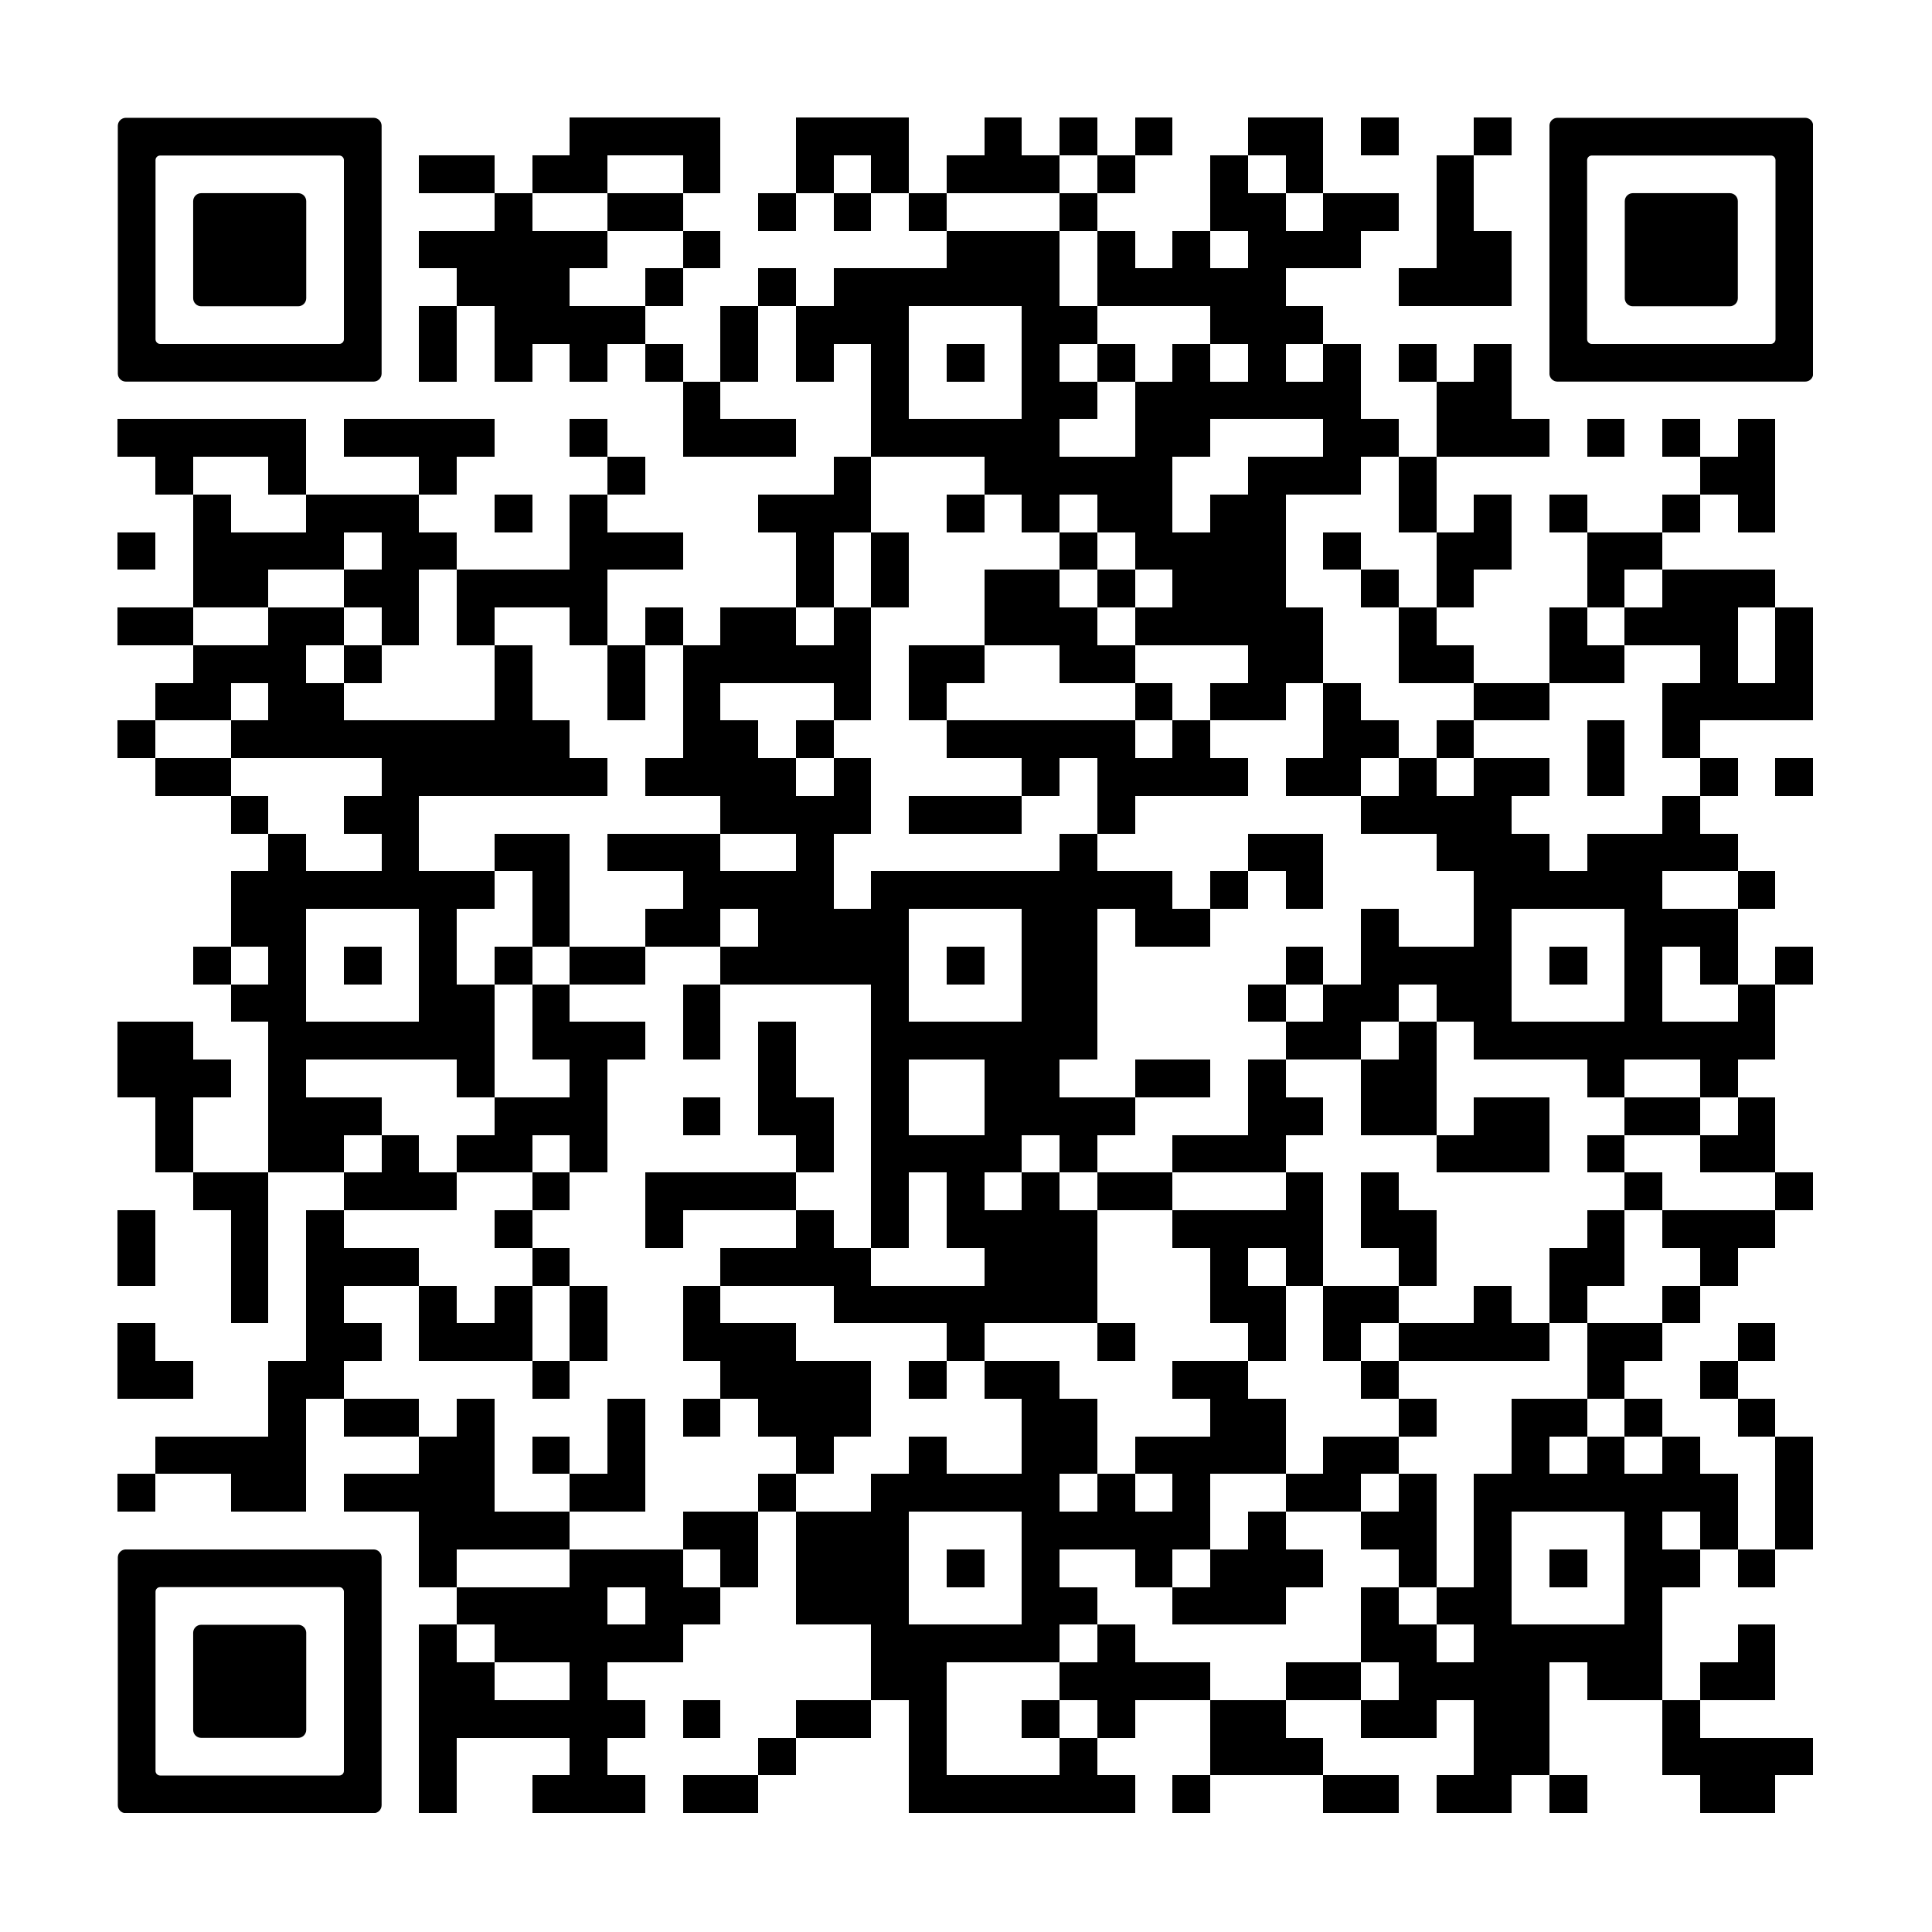 <svg version="1.0" xmlns="http://www.w3.org/2000/svg" xmlns:xlink="http://www.w3.org/1999/xlink"
	 viewBox="0 0 100 100" enable-background="new 0 0 100 100" xml:space="preserve">
	
<rect x="0" y="0" width="100" height="100" fill="#808080" stroke="none"/>
	
<svg xmlns="http://www.w3.org/2000/svg" xmlns:xlink="http://www.w3.org/1999/xlink" version="1.1" width="100" height="100" viewBox="0 0 2000 2000" x="0" y="0" shape-rendering="crispEdges"><defs/><rect x="0" y="0" width="2000" height="2000" fill="#ffffff"/><rect x="590" y="122" width="39" height="39" fill="#000000"/><rect x="629" y="122" width="39" height="39" fill="#000000"/><rect x="668" y="122" width="39" height="39" fill="#000000"/><rect x="707" y="122" width="39" height="39" fill="#000000"/><rect x="824" y="122" width="39" height="39" fill="#000000"/><rect x="863" y="122" width="39" height="39" fill="#000000"/><rect x="902" y="122" width="39" height="39" fill="#000000"/><rect x="1019" y="122" width="39" height="39" fill="#000000"/><rect x="1097" y="122" width="39" height="39" fill="#000000"/><rect x="1175" y="122" width="39" height="39" fill="#000000"/><rect x="1292" y="122" width="39" height="39" fill="#000000"/><rect x="1331" y="122" width="39" height="39" fill="#000000"/><rect x="1409" y="122" width="39" height="39" fill="#000000"/><rect x="1526" y="122" width="39" height="39" fill="#000000"/><rect x="434" y="161" width="39" height="39" fill="#000000"/><rect x="473" y="161" width="39" height="39" fill="#000000"/><rect x="551" y="161" width="39" height="39" fill="#000000"/><rect x="590" y="161" width="39" height="39" fill="#000000"/><rect x="707" y="161" width="39" height="39" fill="#000000"/><rect x="824" y="161" width="39" height="39" fill="#000000"/><rect x="902" y="161" width="39" height="39" fill="#000000"/><rect x="980" y="161" width="39" height="39" fill="#000000"/><rect x="1019" y="161" width="39" height="39" fill="#000000"/><rect x="1058" y="161" width="39" height="39" fill="#000000"/><rect x="1136" y="161" width="39" height="39" fill="#000000"/><rect x="1253" y="161" width="39" height="39" fill="#000000"/><rect x="1331" y="161" width="39" height="39" fill="#000000"/><rect x="1487" y="161" width="39" height="39" fill="#000000"/><rect x="512" y="200" width="39" height="39" fill="#000000"/><rect x="629" y="200" width="39" height="39" fill="#000000"/><rect x="668" y="200" width="39" height="39" fill="#000000"/><rect x="785" y="200" width="39" height="39" fill="#000000"/><rect x="863" y="200" width="39" height="39" fill="#000000"/><rect x="941" y="200" width="39" height="39" fill="#000000"/><rect x="1097" y="200" width="39" height="39" fill="#000000"/><rect x="1253" y="200" width="39" height="39" fill="#000000"/><rect x="1292" y="200" width="39" height="39" fill="#000000"/><rect x="1370" y="200" width="39" height="39" fill="#000000"/><rect x="1409" y="200" width="39" height="39" fill="#000000"/><rect x="1487" y="200" width="39" height="39" fill="#000000"/><rect x="434" y="239" width="39" height="39" fill="#000000"/><rect x="473" y="239" width="39" height="39" fill="#000000"/><rect x="512" y="239" width="39" height="39" fill="#000000"/><rect x="551" y="239" width="39" height="39" fill="#000000"/><rect x="590" y="239" width="39" height="39" fill="#000000"/><rect x="707" y="239" width="39" height="39" fill="#000000"/><rect x="980" y="239" width="39" height="39" fill="#000000"/><rect x="1019" y="239" width="39" height="39" fill="#000000"/><rect x="1058" y="239" width="39" height="39" fill="#000000"/><rect x="1136" y="239" width="39" height="39" fill="#000000"/><rect x="1214" y="239" width="39" height="39" fill="#000000"/><rect x="1292" y="239" width="39" height="39" fill="#000000"/><rect x="1331" y="239" width="39" height="39" fill="#000000"/><rect x="1370" y="239" width="39" height="39" fill="#000000"/><rect x="1487" y="239" width="39" height="39" fill="#000000"/><rect x="1526" y="239" width="39" height="39" fill="#000000"/><rect x="473" y="278" width="39" height="39" fill="#000000"/><rect x="512" y="278" width="39" height="39" fill="#000000"/><rect x="551" y="278" width="39" height="39" fill="#000000"/><rect x="668" y="278" width="39" height="39" fill="#000000"/><rect x="785" y="278" width="39" height="39" fill="#000000"/><rect x="863" y="278" width="39" height="39" fill="#000000"/><rect x="902" y="278" width="39" height="39" fill="#000000"/><rect x="941" y="278" width="39" height="39" fill="#000000"/><rect x="980" y="278" width="39" height="39" fill="#000000"/><rect x="1019" y="278" width="39" height="39" fill="#000000"/><rect x="1058" y="278" width="39" height="39" fill="#000000"/><rect x="1136" y="278" width="39" height="39" fill="#000000"/><rect x="1175" y="278" width="39" height="39" fill="#000000"/><rect x="1214" y="278" width="39" height="39" fill="#000000"/><rect x="1253" y="278" width="39" height="39" fill="#000000"/><rect x="1292" y="278" width="39" height="39" fill="#000000"/><rect x="1448" y="278" width="39" height="39" fill="#000000"/><rect x="1487" y="278" width="39" height="39" fill="#000000"/><rect x="1526" y="278" width="39" height="39" fill="#000000"/><rect x="434" y="317" width="39" height="39" fill="#000000"/><rect x="512" y="317" width="39" height="39" fill="#000000"/><rect x="551" y="317" width="39" height="39" fill="#000000"/><rect x="590" y="317" width="39" height="39" fill="#000000"/><rect x="629" y="317" width="39" height="39" fill="#000000"/><rect x="746" y="317" width="39" height="39" fill="#000000"/><rect x="824" y="317" width="39" height="39" fill="#000000"/><rect x="863" y="317" width="39" height="39" fill="#000000"/><rect x="902" y="317" width="39" height="39" fill="#000000"/><rect x="1058" y="317" width="39" height="39" fill="#000000"/><rect x="1097" y="317" width="39" height="39" fill="#000000"/><rect x="1253" y="317" width="39" height="39" fill="#000000"/><rect x="1292" y="317" width="39" height="39" fill="#000000"/><rect x="1331" y="317" width="39" height="39" fill="#000000"/><rect x="434" y="356" width="39" height="39" fill="#000000"/><rect x="512" y="356" width="39" height="39" fill="#000000"/><rect x="590" y="356" width="39" height="39" fill="#000000"/><rect x="668" y="356" width="39" height="39" fill="#000000"/><rect x="746" y="356" width="39" height="39" fill="#000000"/><rect x="824" y="356" width="39" height="39" fill="#000000"/><rect x="902" y="356" width="39" height="39" fill="#000000"/><rect x="980" y="356" width="39" height="39" fill="#000000"/><rect x="1058" y="356" width="39" height="39" fill="#000000"/><rect x="1136" y="356" width="39" height="39" fill="#000000"/><rect x="1214" y="356" width="39" height="39" fill="#000000"/><rect x="1292" y="356" width="39" height="39" fill="#000000"/><rect x="1370" y="356" width="39" height="39" fill="#000000"/><rect x="1448" y="356" width="39" height="39" fill="#000000"/><rect x="1526" y="356" width="39" height="39" fill="#000000"/><rect x="707" y="395" width="39" height="39" fill="#000000"/><rect x="902" y="395" width="39" height="39" fill="#000000"/><rect x="1058" y="395" width="39" height="39" fill="#000000"/><rect x="1097" y="395" width="39" height="39" fill="#000000"/><rect x="1175" y="395" width="39" height="39" fill="#000000"/><rect x="1214" y="395" width="39" height="39" fill="#000000"/><rect x="1253" y="395" width="39" height="39" fill="#000000"/><rect x="1292" y="395" width="39" height="39" fill="#000000"/><rect x="1331" y="395" width="39" height="39" fill="#000000"/><rect x="1370" y="395" width="39" height="39" fill="#000000"/><rect x="1487" y="395" width="39" height="39" fill="#000000"/><rect x="1526" y="395" width="39" height="39" fill="#000000"/><rect x="122" y="434" width="39" height="39" fill="#000000"/><rect x="161" y="434" width="39" height="39" fill="#000000"/><rect x="200" y="434" width="39" height="39" fill="#000000"/><rect x="239" y="434" width="39" height="39" fill="#000000"/><rect x="278" y="434" width="39" height="39" fill="#000000"/><rect x="356" y="434" width="39" height="39" fill="#000000"/><rect x="395" y="434" width="39" height="39" fill="#000000"/><rect x="434" y="434" width="39" height="39" fill="#000000"/><rect x="473" y="434" width="39" height="39" fill="#000000"/><rect x="590" y="434" width="39" height="39" fill="#000000"/><rect x="707" y="434" width="39" height="39" fill="#000000"/><rect x="746" y="434" width="39" height="39" fill="#000000"/><rect x="785" y="434" width="39" height="39" fill="#000000"/><rect x="902" y="434" width="39" height="39" fill="#000000"/><rect x="941" y="434" width="39" height="39" fill="#000000"/><rect x="980" y="434" width="39" height="39" fill="#000000"/><rect x="1019" y="434" width="39" height="39" fill="#000000"/><rect x="1058" y="434" width="39" height="39" fill="#000000"/><rect x="1175" y="434" width="39" height="39" fill="#000000"/><rect x="1214" y="434" width="39" height="39" fill="#000000"/><rect x="1370" y="434" width="39" height="39" fill="#000000"/><rect x="1409" y="434" width="39" height="39" fill="#000000"/><rect x="1487" y="434" width="39" height="39" fill="#000000"/><rect x="1526" y="434" width="39" height="39" fill="#000000"/><rect x="1565" y="434" width="39" height="39" fill="#000000"/><rect x="1643" y="434" width="39" height="39" fill="#000000"/><rect x="1721" y="434" width="39" height="39" fill="#000000"/><rect x="1799" y="434" width="39" height="39" fill="#000000"/><rect x="161" y="473" width="39" height="39" fill="#000000"/><rect x="278" y="473" width="39" height="39" fill="#000000"/><rect x="434" y="473" width="39" height="39" fill="#000000"/><rect x="629" y="473" width="39" height="39" fill="#000000"/><rect x="863" y="473" width="39" height="39" fill="#000000"/><rect x="1019" y="473" width="39" height="39" fill="#000000"/><rect x="1058" y="473" width="39" height="39" fill="#000000"/><rect x="1097" y="473" width="39" height="39" fill="#000000"/><rect x="1136" y="473" width="39" height="39" fill="#000000"/><rect x="1175" y="473" width="39" height="39" fill="#000000"/><rect x="1292" y="473" width="39" height="39" fill="#000000"/><rect x="1331" y="473" width="39" height="39" fill="#000000"/><rect x="1370" y="473" width="39" height="39" fill="#000000"/><rect x="1448" y="473" width="39" height="39" fill="#000000"/><rect x="1760" y="473" width="39" height="39" fill="#000000"/><rect x="1799" y="473" width="39" height="39" fill="#000000"/><rect x="200" y="512" width="39" height="39" fill="#000000"/><rect x="317" y="512" width="39" height="39" fill="#000000"/><rect x="356" y="512" width="39" height="39" fill="#000000"/><rect x="395" y="512" width="39" height="39" fill="#000000"/><rect x="512" y="512" width="39" height="39" fill="#000000"/><rect x="590" y="512" width="39" height="39" fill="#000000"/><rect x="785" y="512" width="39" height="39" fill="#000000"/><rect x="824" y="512" width="39" height="39" fill="#000000"/><rect x="863" y="512" width="39" height="39" fill="#000000"/><rect x="980" y="512" width="39" height="39" fill="#000000"/><rect x="1058" y="512" width="39" height="39" fill="#000000"/><rect x="1136" y="512" width="39" height="39" fill="#000000"/><rect x="1175" y="512" width="39" height="39" fill="#000000"/><rect x="1253" y="512" width="39" height="39" fill="#000000"/><rect x="1292" y="512" width="39" height="39" fill="#000000"/><rect x="1448" y="512" width="39" height="39" fill="#000000"/><rect x="1526" y="512" width="39" height="39" fill="#000000"/><rect x="1604" y="512" width="39" height="39" fill="#000000"/><rect x="1721" y="512" width="39" height="39" fill="#000000"/><rect x="1799" y="512" width="39" height="39" fill="#000000"/><rect x="122" y="551" width="39" height="39" fill="#000000"/><rect x="200" y="551" width="39" height="39" fill="#000000"/><rect x="239" y="551" width="39" height="39" fill="#000000"/><rect x="278" y="551" width="39" height="39" fill="#000000"/><rect x="317" y="551" width="39" height="39" fill="#000000"/><rect x="395" y="551" width="39" height="39" fill="#000000"/><rect x="434" y="551" width="39" height="39" fill="#000000"/><rect x="590" y="551" width="39" height="39" fill="#000000"/><rect x="629" y="551" width="39" height="39" fill="#000000"/><rect x="668" y="551" width="39" height="39" fill="#000000"/><rect x="824" y="551" width="39" height="39" fill="#000000"/><rect x="902" y="551" width="39" height="39" fill="#000000"/><rect x="1097" y="551" width="39" height="39" fill="#000000"/><rect x="1175" y="551" width="39" height="39" fill="#000000"/><rect x="1214" y="551" width="39" height="39" fill="#000000"/><rect x="1253" y="551" width="39" height="39" fill="#000000"/><rect x="1292" y="551" width="39" height="39" fill="#000000"/><rect x="1370" y="551" width="39" height="39" fill="#000000"/><rect x="1487" y="551" width="39" height="39" fill="#000000"/><rect x="1526" y="551" width="39" height="39" fill="#000000"/><rect x="1643" y="551" width="39" height="39" fill="#000000"/><rect x="1682" y="551" width="39" height="39" fill="#000000"/><rect x="200" y="590" width="39" height="39" fill="#000000"/><rect x="239" y="590" width="39" height="39" fill="#000000"/><rect x="356" y="590" width="39" height="39" fill="#000000"/><rect x="395" y="590" width="39" height="39" fill="#000000"/><rect x="473" y="590" width="39" height="39" fill="#000000"/><rect x="512" y="590" width="39" height="39" fill="#000000"/><rect x="551" y="590" width="39" height="39" fill="#000000"/><rect x="590" y="590" width="39" height="39" fill="#000000"/><rect x="824" y="590" width="39" height="39" fill="#000000"/><rect x="902" y="590" width="39" height="39" fill="#000000"/><rect x="1019" y="590" width="39" height="39" fill="#000000"/><rect x="1058" y="590" width="39" height="39" fill="#000000"/><rect x="1136" y="590" width="39" height="39" fill="#000000"/><rect x="1214" y="590" width="39" height="39" fill="#000000"/><rect x="1253" y="590" width="39" height="39" fill="#000000"/><rect x="1292" y="590" width="39" height="39" fill="#000000"/><rect x="1409" y="590" width="39" height="39" fill="#000000"/><rect x="1487" y="590" width="39" height="39" fill="#000000"/><rect x="1643" y="590" width="39" height="39" fill="#000000"/><rect x="1721" y="590" width="39" height="39" fill="#000000"/><rect x="1760" y="590" width="39" height="39" fill="#000000"/><rect x="1799" y="590" width="39" height="39" fill="#000000"/><rect x="122" y="629" width="39" height="39" fill="#000000"/><rect x="161" y="629" width="39" height="39" fill="#000000"/><rect x="278" y="629" width="39" height="39" fill="#000000"/><rect x="317" y="629" width="39" height="39" fill="#000000"/><rect x="395" y="629" width="39" height="39" fill="#000000"/><rect x="473" y="629" width="39" height="39" fill="#000000"/><rect x="590" y="629" width="39" height="39" fill="#000000"/><rect x="668" y="629" width="39" height="39" fill="#000000"/><rect x="746" y="629" width="39" height="39" fill="#000000"/><rect x="785" y="629" width="39" height="39" fill="#000000"/><rect x="863" y="629" width="39" height="39" fill="#000000"/><rect x="1019" y="629" width="39" height="39" fill="#000000"/><rect x="1058" y="629" width="39" height="39" fill="#000000"/><rect x="1097" y="629" width="39" height="39" fill="#000000"/><rect x="1175" y="629" width="39" height="39" fill="#000000"/><rect x="1214" y="629" width="39" height="39" fill="#000000"/><rect x="1253" y="629" width="39" height="39" fill="#000000"/><rect x="1292" y="629" width="39" height="39" fill="#000000"/><rect x="1331" y="629" width="39" height="39" fill="#000000"/><rect x="1448" y="629" width="39" height="39" fill="#000000"/><rect x="1604" y="629" width="39" height="39" fill="#000000"/><rect x="1682" y="629" width="39" height="39" fill="#000000"/><rect x="1721" y="629" width="39" height="39" fill="#000000"/><rect x="1760" y="629" width="39" height="39" fill="#000000"/><rect x="1838" y="629" width="39" height="39" fill="#000000"/><rect x="200" y="668" width="39" height="39" fill="#000000"/><rect x="239" y="668" width="39" height="39" fill="#000000"/><rect x="278" y="668" width="39" height="39" fill="#000000"/><rect x="356" y="668" width="39" height="39" fill="#000000"/><rect x="512" y="668" width="39" height="39" fill="#000000"/><rect x="629" y="668" width="39" height="39" fill="#000000"/><rect x="707" y="668" width="39" height="39" fill="#000000"/><rect x="746" y="668" width="39" height="39" fill="#000000"/><rect x="785" y="668" width="39" height="39" fill="#000000"/><rect x="824" y="668" width="39" height="39" fill="#000000"/><rect x="863" y="668" width="39" height="39" fill="#000000"/><rect x="941" y="668" width="39" height="39" fill="#000000"/><rect x="980" y="668" width="39" height="39" fill="#000000"/><rect x="1097" y="668" width="39" height="39" fill="#000000"/><rect x="1136" y="668" width="39" height="39" fill="#000000"/><rect x="1292" y="668" width="39" height="39" fill="#000000"/><rect x="1331" y="668" width="39" height="39" fill="#000000"/><rect x="1448" y="668" width="39" height="39" fill="#000000"/><rect x="1487" y="668" width="39" height="39" fill="#000000"/><rect x="1604" y="668" width="39" height="39" fill="#000000"/><rect x="1643" y="668" width="39" height="39" fill="#000000"/><rect x="1760" y="668" width="39" height="39" fill="#000000"/><rect x="1838" y="668" width="39" height="39" fill="#000000"/><rect x="161" y="707" width="39" height="39" fill="#000000"/><rect x="200" y="707" width="39" height="39" fill="#000000"/><rect x="278" y="707" width="39" height="39" fill="#000000"/><rect x="317" y="707" width="39" height="39" fill="#000000"/><rect x="512" y="707" width="39" height="39" fill="#000000"/><rect x="629" y="707" width="39" height="39" fill="#000000"/><rect x="707" y="707" width="39" height="39" fill="#000000"/><rect x="863" y="707" width="39" height="39" fill="#000000"/><rect x="941" y="707" width="39" height="39" fill="#000000"/><rect x="1175" y="707" width="39" height="39" fill="#000000"/><rect x="1253" y="707" width="39" height="39" fill="#000000"/><rect x="1292" y="707" width="39" height="39" fill="#000000"/><rect x="1370" y="707" width="39" height="39" fill="#000000"/><rect x="1526" y="707" width="39" height="39" fill="#000000"/><rect x="1565" y="707" width="39" height="39" fill="#000000"/><rect x="1721" y="707" width="39" height="39" fill="#000000"/><rect x="1760" y="707" width="39" height="39" fill="#000000"/><rect x="1799" y="707" width="39" height="39" fill="#000000"/><rect x="1838" y="707" width="39" height="39" fill="#000000"/><rect x="122" y="746" width="39" height="39" fill="#000000"/><rect x="239" y="746" width="39" height="39" fill="#000000"/><rect x="278" y="746" width="39" height="39" fill="#000000"/><rect x="317" y="746" width="39" height="39" fill="#000000"/><rect x="356" y="746" width="39" height="39" fill="#000000"/><rect x="395" y="746" width="39" height="39" fill="#000000"/><rect x="434" y="746" width="39" height="39" fill="#000000"/><rect x="473" y="746" width="39" height="39" fill="#000000"/><rect x="512" y="746" width="39" height="39" fill="#000000"/><rect x="551" y="746" width="39" height="39" fill="#000000"/><rect x="707" y="746" width="39" height="39" fill="#000000"/><rect x="746" y="746" width="39" height="39" fill="#000000"/><rect x="824" y="746" width="39" height="39" fill="#000000"/><rect x="980" y="746" width="39" height="39" fill="#000000"/><rect x="1019" y="746" width="39" height="39" fill="#000000"/><rect x="1058" y="746" width="39" height="39" fill="#000000"/><rect x="1097" y="746" width="39" height="39" fill="#000000"/><rect x="1136" y="746" width="39" height="39" fill="#000000"/><rect x="1214" y="746" width="39" height="39" fill="#000000"/><rect x="1370" y="746" width="39" height="39" fill="#000000"/><rect x="1409" y="746" width="39" height="39" fill="#000000"/><rect x="1487" y="746" width="39" height="39" fill="#000000"/><rect x="1643" y="746" width="39" height="39" fill="#000000"/><rect x="1721" y="746" width="39" height="39" fill="#000000"/><rect x="161" y="785" width="39" height="39" fill="#000000"/><rect x="200" y="785" width="39" height="39" fill="#000000"/><rect x="395" y="785" width="39" height="39" fill="#000000"/><rect x="434" y="785" width="39" height="39" fill="#000000"/><rect x="473" y="785" width="39" height="39" fill="#000000"/><rect x="512" y="785" width="39" height="39" fill="#000000"/><rect x="551" y="785" width="39" height="39" fill="#000000"/><rect x="590" y="785" width="39" height="39" fill="#000000"/><rect x="668" y="785" width="39" height="39" fill="#000000"/><rect x="707" y="785" width="39" height="39" fill="#000000"/><rect x="746" y="785" width="39" height="39" fill="#000000"/><rect x="785" y="785" width="39" height="39" fill="#000000"/><rect x="863" y="785" width="39" height="39" fill="#000000"/><rect x="1058" y="785" width="39" height="39" fill="#000000"/><rect x="1136" y="785" width="39" height="39" fill="#000000"/><rect x="1175" y="785" width="39" height="39" fill="#000000"/><rect x="1214" y="785" width="39" height="39" fill="#000000"/><rect x="1253" y="785" width="39" height="39" fill="#000000"/><rect x="1331" y="785" width="39" height="39" fill="#000000"/><rect x="1370" y="785" width="39" height="39" fill="#000000"/><rect x="1448" y="785" width="39" height="39" fill="#000000"/><rect x="1526" y="785" width="39" height="39" fill="#000000"/><rect x="1565" y="785" width="39" height="39" fill="#000000"/><rect x="1643" y="785" width="39" height="39" fill="#000000"/><rect x="1760" y="785" width="39" height="39" fill="#000000"/><rect x="1838" y="785" width="39" height="39" fill="#000000"/><rect x="239" y="824" width="39" height="39" fill="#000000"/><rect x="356" y="824" width="39" height="39" fill="#000000"/><rect x="395" y="824" width="39" height="39" fill="#000000"/><rect x="746" y="824" width="39" height="39" fill="#000000"/><rect x="785" y="824" width="39" height="39" fill="#000000"/><rect x="824" y="824" width="39" height="39" fill="#000000"/><rect x="863" y="824" width="39" height="39" fill="#000000"/><rect x="941" y="824" width="39" height="39" fill="#000000"/><rect x="980" y="824" width="39" height="39" fill="#000000"/><rect x="1019" y="824" width="39" height="39" fill="#000000"/><rect x="1136" y="824" width="39" height="39" fill="#000000"/><rect x="1409" y="824" width="39" height="39" fill="#000000"/><rect x="1448" y="824" width="39" height="39" fill="#000000"/><rect x="1487" y="824" width="39" height="39" fill="#000000"/><rect x="1526" y="824" width="39" height="39" fill="#000000"/><rect x="1721" y="824" width="39" height="39" fill="#000000"/><rect x="278" y="863" width="39" height="39" fill="#000000"/><rect x="395" y="863" width="39" height="39" fill="#000000"/><rect x="512" y="863" width="39" height="39" fill="#000000"/><rect x="551" y="863" width="39" height="39" fill="#000000"/><rect x="629" y="863" width="39" height="39" fill="#000000"/><rect x="668" y="863" width="39" height="39" fill="#000000"/><rect x="707" y="863" width="39" height="39" fill="#000000"/><rect x="824" y="863" width="39" height="39" fill="#000000"/><rect x="1097" y="863" width="39" height="39" fill="#000000"/><rect x="1292" y="863" width="39" height="39" fill="#000000"/><rect x="1331" y="863" width="39" height="39" fill="#000000"/><rect x="1487" y="863" width="39" height="39" fill="#000000"/><rect x="1526" y="863" width="39" height="39" fill="#000000"/><rect x="1565" y="863" width="39" height="39" fill="#000000"/><rect x="1643" y="863" width="39" height="39" fill="#000000"/><rect x="1682" y="863" width="39" height="39" fill="#000000"/><rect x="1721" y="863" width="39" height="39" fill="#000000"/><rect x="1760" y="863" width="39" height="39" fill="#000000"/><rect x="239" y="902" width="39" height="39" fill="#000000"/><rect x="278" y="902" width="39" height="39" fill="#000000"/><rect x="317" y="902" width="39" height="39" fill="#000000"/><rect x="356" y="902" width="39" height="39" fill="#000000"/><rect x="395" y="902" width="39" height="39" fill="#000000"/><rect x="434" y="902" width="39" height="39" fill="#000000"/><rect x="473" y="902" width="39" height="39" fill="#000000"/><rect x="551" y="902" width="39" height="39" fill="#000000"/><rect x="707" y="902" width="39" height="39" fill="#000000"/><rect x="746" y="902" width="39" height="39" fill="#000000"/><rect x="785" y="902" width="39" height="39" fill="#000000"/><rect x="824" y="902" width="39" height="39" fill="#000000"/><rect x="902" y="902" width="39" height="39" fill="#000000"/><rect x="941" y="902" width="39" height="39" fill="#000000"/><rect x="980" y="902" width="39" height="39" fill="#000000"/><rect x="1019" y="902" width="39" height="39" fill="#000000"/><rect x="1058" y="902" width="39" height="39" fill="#000000"/><rect x="1097" y="902" width="39" height="39" fill="#000000"/><rect x="1136" y="902" width="39" height="39" fill="#000000"/><rect x="1175" y="902" width="39" height="39" fill="#000000"/><rect x="1253" y="902" width="39" height="39" fill="#000000"/><rect x="1331" y="902" width="39" height="39" fill="#000000"/><rect x="1526" y="902" width="39" height="39" fill="#000000"/><rect x="1565" y="902" width="39" height="39" fill="#000000"/><rect x="1604" y="902" width="39" height="39" fill="#000000"/><rect x="1643" y="902" width="39" height="39" fill="#000000"/><rect x="1682" y="902" width="39" height="39" fill="#000000"/><rect x="1799" y="902" width="39" height="39" fill="#000000"/><rect x="239" y="941" width="39" height="39" fill="#000000"/><rect x="278" y="941" width="39" height="39" fill="#000000"/><rect x="434" y="941" width="39" height="39" fill="#000000"/><rect x="551" y="941" width="39" height="39" fill="#000000"/><rect x="668" y="941" width="39" height="39" fill="#000000"/><rect x="707" y="941" width="39" height="39" fill="#000000"/><rect x="785" y="941" width="39" height="39" fill="#000000"/><rect x="824" y="941" width="39" height="39" fill="#000000"/><rect x="863" y="941" width="39" height="39" fill="#000000"/><rect x="902" y="941" width="39" height="39" fill="#000000"/><rect x="1058" y="941" width="39" height="39" fill="#000000"/><rect x="1097" y="941" width="39" height="39" fill="#000000"/><rect x="1175" y="941" width="39" height="39" fill="#000000"/><rect x="1214" y="941" width="39" height="39" fill="#000000"/><rect x="1409" y="941" width="39" height="39" fill="#000000"/><rect x="1526" y="941" width="39" height="39" fill="#000000"/><rect x="1682" y="941" width="39" height="39" fill="#000000"/><rect x="1721" y="941" width="39" height="39" fill="#000000"/><rect x="1760" y="941" width="39" height="39" fill="#000000"/><rect x="200" y="980" width="39" height="39" fill="#000000"/><rect x="278" y="980" width="39" height="39" fill="#000000"/><rect x="356" y="980" width="39" height="39" fill="#000000"/><rect x="434" y="980" width="39" height="39" fill="#000000"/><rect x="512" y="980" width="39" height="39" fill="#000000"/><rect x="590" y="980" width="39" height="39" fill="#000000"/><rect x="629" y="980" width="39" height="39" fill="#000000"/><rect x="746" y="980" width="39" height="39" fill="#000000"/><rect x="785" y="980" width="39" height="39" fill="#000000"/><rect x="824" y="980" width="39" height="39" fill="#000000"/><rect x="863" y="980" width="39" height="39" fill="#000000"/><rect x="902" y="980" width="39" height="39" fill="#000000"/><rect x="980" y="980" width="39" height="39" fill="#000000"/><rect x="1058" y="980" width="39" height="39" fill="#000000"/><rect x="1097" y="980" width="39" height="39" fill="#000000"/><rect x="1331" y="980" width="39" height="39" fill="#000000"/><rect x="1409" y="980" width="39" height="39" fill="#000000"/><rect x="1448" y="980" width="39" height="39" fill="#000000"/><rect x="1487" y="980" width="39" height="39" fill="#000000"/><rect x="1526" y="980" width="39" height="39" fill="#000000"/><rect x="1604" y="980" width="39" height="39" fill="#000000"/><rect x="1682" y="980" width="39" height="39" fill="#000000"/><rect x="1760" y="980" width="39" height="39" fill="#000000"/><rect x="1838" y="980" width="39" height="39" fill="#000000"/><rect x="239" y="1019" width="39" height="39" fill="#000000"/><rect x="278" y="1019" width="39" height="39" fill="#000000"/><rect x="434" y="1019" width="39" height="39" fill="#000000"/><rect x="473" y="1019" width="39" height="39" fill="#000000"/><rect x="551" y="1019" width="39" height="39" fill="#000000"/><rect x="707" y="1019" width="39" height="39" fill="#000000"/><rect x="902" y="1019" width="39" height="39" fill="#000000"/><rect x="1058" y="1019" width="39" height="39" fill="#000000"/><rect x="1097" y="1019" width="39" height="39" fill="#000000"/><rect x="1292" y="1019" width="39" height="39" fill="#000000"/><rect x="1370" y="1019" width="39" height="39" fill="#000000"/><rect x="1409" y="1019" width="39" height="39" fill="#000000"/><rect x="1487" y="1019" width="39" height="39" fill="#000000"/><rect x="1526" y="1019" width="39" height="39" fill="#000000"/><rect x="1682" y="1019" width="39" height="39" fill="#000000"/><rect x="1799" y="1019" width="39" height="39" fill="#000000"/><rect x="122" y="1058" width="39" height="39" fill="#000000"/><rect x="161" y="1058" width="39" height="39" fill="#000000"/><rect x="278" y="1058" width="39" height="39" fill="#000000"/><rect x="317" y="1058" width="39" height="39" fill="#000000"/><rect x="356" y="1058" width="39" height="39" fill="#000000"/><rect x="395" y="1058" width="39" height="39" fill="#000000"/><rect x="434" y="1058" width="39" height="39" fill="#000000"/><rect x="473" y="1058" width="39" height="39" fill="#000000"/><rect x="551" y="1058" width="39" height="39" fill="#000000"/><rect x="590" y="1058" width="39" height="39" fill="#000000"/><rect x="629" y="1058" width="39" height="39" fill="#000000"/><rect x="707" y="1058" width="39" height="39" fill="#000000"/><rect x="785" y="1058" width="39" height="39" fill="#000000"/><rect x="902" y="1058" width="39" height="39" fill="#000000"/><rect x="941" y="1058" width="39" height="39" fill="#000000"/><rect x="980" y="1058" width="39" height="39" fill="#000000"/><rect x="1019" y="1058" width="39" height="39" fill="#000000"/><rect x="1058" y="1058" width="39" height="39" fill="#000000"/><rect x="1097" y="1058" width="39" height="39" fill="#000000"/><rect x="1331" y="1058" width="39" height="39" fill="#000000"/><rect x="1370" y="1058" width="39" height="39" fill="#000000"/><rect x="1448" y="1058" width="39" height="39" fill="#000000"/><rect x="1526" y="1058" width="39" height="39" fill="#000000"/><rect x="1565" y="1058" width="39" height="39" fill="#000000"/><rect x="1604" y="1058" width="39" height="39" fill="#000000"/><rect x="1643" y="1058" width="39" height="39" fill="#000000"/><rect x="1682" y="1058" width="39" height="39" fill="#000000"/><rect x="1721" y="1058" width="39" height="39" fill="#000000"/><rect x="1760" y="1058" width="39" height="39" fill="#000000"/><rect x="1799" y="1058" width="39" height="39" fill="#000000"/><rect x="122" y="1097" width="39" height="39" fill="#000000"/><rect x="161" y="1097" width="39" height="39" fill="#000000"/><rect x="200" y="1097" width="39" height="39" fill="#000000"/><rect x="278" y="1097" width="39" height="39" fill="#000000"/><rect x="473" y="1097" width="39" height="39" fill="#000000"/><rect x="590" y="1097" width="39" height="39" fill="#000000"/><rect x="785" y="1097" width="39" height="39" fill="#000000"/><rect x="902" y="1097" width="39" height="39" fill="#000000"/><rect x="1019" y="1097" width="39" height="39" fill="#000000"/><rect x="1058" y="1097" width="39" height="39" fill="#000000"/><rect x="1175" y="1097" width="39" height="39" fill="#000000"/><rect x="1214" y="1097" width="39" height="39" fill="#000000"/><rect x="1292" y="1097" width="39" height="39" fill="#000000"/><rect x="1409" y="1097" width="39" height="39" fill="#000000"/><rect x="1448" y="1097" width="39" height="39" fill="#000000"/><rect x="1643" y="1097" width="39" height="39" fill="#000000"/><rect x="1760" y="1097" width="39" height="39" fill="#000000"/><rect x="161" y="1136" width="39" height="39" fill="#000000"/><rect x="278" y="1136" width="39" height="39" fill="#000000"/><rect x="317" y="1136" width="39" height="39" fill="#000000"/><rect x="356" y="1136" width="39" height="39" fill="#000000"/><rect x="512" y="1136" width="39" height="39" fill="#000000"/><rect x="551" y="1136" width="39" height="39" fill="#000000"/><rect x="590" y="1136" width="39" height="39" fill="#000000"/><rect x="707" y="1136" width="39" height="39" fill="#000000"/><rect x="785" y="1136" width="39" height="39" fill="#000000"/><rect x="824" y="1136" width="39" height="39" fill="#000000"/><rect x="902" y="1136" width="39" height="39" fill="#000000"/><rect x="1019" y="1136" width="39" height="39" fill="#000000"/><rect x="1058" y="1136" width="39" height="39" fill="#000000"/><rect x="1097" y="1136" width="39" height="39" fill="#000000"/><rect x="1136" y="1136" width="39" height="39" fill="#000000"/><rect x="1292" y="1136" width="39" height="39" fill="#000000"/><rect x="1331" y="1136" width="39" height="39" fill="#000000"/><rect x="1409" y="1136" width="39" height="39" fill="#000000"/><rect x="1448" y="1136" width="39" height="39" fill="#000000"/><rect x="1526" y="1136" width="39" height="39" fill="#000000"/><rect x="1565" y="1136" width="39" height="39" fill="#000000"/><rect x="1682" y="1136" width="39" height="39" fill="#000000"/><rect x="1721" y="1136" width="39" height="39" fill="#000000"/><rect x="1799" y="1136" width="39" height="39" fill="#000000"/><rect x="161" y="1175" width="39" height="39" fill="#000000"/><rect x="278" y="1175" width="39" height="39" fill="#000000"/><rect x="317" y="1175" width="39" height="39" fill="#000000"/><rect x="395" y="1175" width="39" height="39" fill="#000000"/><rect x="473" y="1175" width="39" height="39" fill="#000000"/><rect x="512" y="1175" width="39" height="39" fill="#000000"/><rect x="590" y="1175" width="39" height="39" fill="#000000"/><rect x="824" y="1175" width="39" height="39" fill="#000000"/><rect x="902" y="1175" width="39" height="39" fill="#000000"/><rect x="941" y="1175" width="39" height="39" fill="#000000"/><rect x="980" y="1175" width="39" height="39" fill="#000000"/><rect x="1019" y="1175" width="39" height="39" fill="#000000"/><rect x="1097" y="1175" width="39" height="39" fill="#000000"/><rect x="1214" y="1175" width="39" height="39" fill="#000000"/><rect x="1253" y="1175" width="39" height="39" fill="#000000"/><rect x="1292" y="1175" width="39" height="39" fill="#000000"/><rect x="1487" y="1175" width="39" height="39" fill="#000000"/><rect x="1526" y="1175" width="39" height="39" fill="#000000"/><rect x="1565" y="1175" width="39" height="39" fill="#000000"/><rect x="1643" y="1175" width="39" height="39" fill="#000000"/><rect x="1760" y="1175" width="39" height="39" fill="#000000"/><rect x="1799" y="1175" width="39" height="39" fill="#000000"/><rect x="200" y="1214" width="39" height="39" fill="#000000"/><rect x="239" y="1214" width="39" height="39" fill="#000000"/><rect x="356" y="1214" width="39" height="39" fill="#000000"/><rect x="395" y="1214" width="39" height="39" fill="#000000"/><rect x="434" y="1214" width="39" height="39" fill="#000000"/><rect x="551" y="1214" width="39" height="39" fill="#000000"/><rect x="668" y="1214" width="39" height="39" fill="#000000"/><rect x="707" y="1214" width="39" height="39" fill="#000000"/><rect x="746" y="1214" width="39" height="39" fill="#000000"/><rect x="785" y="1214" width="39" height="39" fill="#000000"/><rect x="902" y="1214" width="39" height="39" fill="#000000"/><rect x="980" y="1214" width="39" height="39" fill="#000000"/><rect x="1058" y="1214" width="39" height="39" fill="#000000"/><rect x="1136" y="1214" width="39" height="39" fill="#000000"/><rect x="1175" y="1214" width="39" height="39" fill="#000000"/><rect x="1331" y="1214" width="39" height="39" fill="#000000"/><rect x="1409" y="1214" width="39" height="39" fill="#000000"/><rect x="1682" y="1214" width="39" height="39" fill="#000000"/><rect x="1838" y="1214" width="39" height="39" fill="#000000"/><rect x="122" y="1253" width="39" height="39" fill="#000000"/><rect x="239" y="1253" width="39" height="39" fill="#000000"/><rect x="317" y="1253" width="39" height="39" fill="#000000"/><rect x="512" y="1253" width="39" height="39" fill="#000000"/><rect x="668" y="1253" width="39" height="39" fill="#000000"/><rect x="824" y="1253" width="39" height="39" fill="#000000"/><rect x="902" y="1253" width="39" height="39" fill="#000000"/><rect x="980" y="1253" width="39" height="39" fill="#000000"/><rect x="1019" y="1253" width="39" height="39" fill="#000000"/><rect x="1058" y="1253" width="39" height="39" fill="#000000"/><rect x="1097" y="1253" width="39" height="39" fill="#000000"/><rect x="1214" y="1253" width="39" height="39" fill="#000000"/><rect x="1253" y="1253" width="39" height="39" fill="#000000"/><rect x="1292" y="1253" width="39" height="39" fill="#000000"/><rect x="1331" y="1253" width="39" height="39" fill="#000000"/><rect x="1409" y="1253" width="39" height="39" fill="#000000"/><rect x="1448" y="1253" width="39" height="39" fill="#000000"/><rect x="1643" y="1253" width="39" height="39" fill="#000000"/><rect x="1721" y="1253" width="39" height="39" fill="#000000"/><rect x="1760" y="1253" width="39" height="39" fill="#000000"/><rect x="1799" y="1253" width="39" height="39" fill="#000000"/><rect x="122" y="1292" width="39" height="39" fill="#000000"/><rect x="239" y="1292" width="39" height="39" fill="#000000"/><rect x="317" y="1292" width="39" height="39" fill="#000000"/><rect x="356" y="1292" width="39" height="39" fill="#000000"/><rect x="395" y="1292" width="39" height="39" fill="#000000"/><rect x="551" y="1292" width="39" height="39" fill="#000000"/><rect x="746" y="1292" width="39" height="39" fill="#000000"/><rect x="785" y="1292" width="39" height="39" fill="#000000"/><rect x="824" y="1292" width="39" height="39" fill="#000000"/><rect x="863" y="1292" width="39" height="39" fill="#000000"/><rect x="1019" y="1292" width="39" height="39" fill="#000000"/><rect x="1058" y="1292" width="39" height="39" fill="#000000"/><rect x="1097" y="1292" width="39" height="39" fill="#000000"/><rect x="1253" y="1292" width="39" height="39" fill="#000000"/><rect x="1331" y="1292" width="39" height="39" fill="#000000"/><rect x="1448" y="1292" width="39" height="39" fill="#000000"/><rect x="1604" y="1292" width="39" height="39" fill="#000000"/><rect x="1643" y="1292" width="39" height="39" fill="#000000"/><rect x="1760" y="1292" width="39" height="39" fill="#000000"/><rect x="239" y="1331" width="39" height="39" fill="#000000"/><rect x="317" y="1331" width="39" height="39" fill="#000000"/><rect x="434" y="1331" width="39" height="39" fill="#000000"/><rect x="512" y="1331" width="39" height="39" fill="#000000"/><rect x="590" y="1331" width="39" height="39" fill="#000000"/><rect x="707" y="1331" width="39" height="39" fill="#000000"/><rect x="863" y="1331" width="39" height="39" fill="#000000"/><rect x="902" y="1331" width="39" height="39" fill="#000000"/><rect x="941" y="1331" width="39" height="39" fill="#000000"/><rect x="980" y="1331" width="39" height="39" fill="#000000"/><rect x="1019" y="1331" width="39" height="39" fill="#000000"/><rect x="1058" y="1331" width="39" height="39" fill="#000000"/><rect x="1097" y="1331" width="39" height="39" fill="#000000"/><rect x="1253" y="1331" width="39" height="39" fill="#000000"/><rect x="1292" y="1331" width="39" height="39" fill="#000000"/><rect x="1370" y="1331" width="39" height="39" fill="#000000"/><rect x="1409" y="1331" width="39" height="39" fill="#000000"/><rect x="1526" y="1331" width="39" height="39" fill="#000000"/><rect x="1604" y="1331" width="39" height="39" fill="#000000"/><rect x="1721" y="1331" width="39" height="39" fill="#000000"/><rect x="122" y="1370" width="39" height="39" fill="#000000"/><rect x="317" y="1370" width="39" height="39" fill="#000000"/><rect x="356" y="1370" width="39" height="39" fill="#000000"/><rect x="434" y="1370" width="39" height="39" fill="#000000"/><rect x="473" y="1370" width="39" height="39" fill="#000000"/><rect x="512" y="1370" width="39" height="39" fill="#000000"/><rect x="590" y="1370" width="39" height="39" fill="#000000"/><rect x="707" y="1370" width="39" height="39" fill="#000000"/><rect x="746" y="1370" width="39" height="39" fill="#000000"/><rect x="785" y="1370" width="39" height="39" fill="#000000"/><rect x="980" y="1370" width="39" height="39" fill="#000000"/><rect x="1136" y="1370" width="39" height="39" fill="#000000"/><rect x="1292" y="1370" width="39" height="39" fill="#000000"/><rect x="1370" y="1370" width="39" height="39" fill="#000000"/><rect x="1448" y="1370" width="39" height="39" fill="#000000"/><rect x="1487" y="1370" width="39" height="39" fill="#000000"/><rect x="1526" y="1370" width="39" height="39" fill="#000000"/><rect x="1565" y="1370" width="39" height="39" fill="#000000"/><rect x="1643" y="1370" width="39" height="39" fill="#000000"/><rect x="1682" y="1370" width="39" height="39" fill="#000000"/><rect x="1799" y="1370" width="39" height="39" fill="#000000"/><rect x="122" y="1409" width="39" height="39" fill="#000000"/><rect x="161" y="1409" width="39" height="39" fill="#000000"/><rect x="278" y="1409" width="39" height="39" fill="#000000"/><rect x="317" y="1409" width="39" height="39" fill="#000000"/><rect x="551" y="1409" width="39" height="39" fill="#000000"/><rect x="746" y="1409" width="39" height="39" fill="#000000"/><rect x="785" y="1409" width="39" height="39" fill="#000000"/><rect x="824" y="1409" width="39" height="39" fill="#000000"/><rect x="863" y="1409" width="39" height="39" fill="#000000"/><rect x="941" y="1409" width="39" height="39" fill="#000000"/><rect x="1019" y="1409" width="39" height="39" fill="#000000"/><rect x="1058" y="1409" width="39" height="39" fill="#000000"/><rect x="1214" y="1409" width="39" height="39" fill="#000000"/><rect x="1253" y="1409" width="39" height="39" fill="#000000"/><rect x="1409" y="1409" width="39" height="39" fill="#000000"/><rect x="1643" y="1409" width="39" height="39" fill="#000000"/><rect x="1760" y="1409" width="39" height="39" fill="#000000"/><rect x="278" y="1448" width="39" height="39" fill="#000000"/><rect x="356" y="1448" width="39" height="39" fill="#000000"/><rect x="395" y="1448" width="39" height="39" fill="#000000"/><rect x="473" y="1448" width="39" height="39" fill="#000000"/><rect x="629" y="1448" width="39" height="39" fill="#000000"/><rect x="707" y="1448" width="39" height="39" fill="#000000"/><rect x="785" y="1448" width="39" height="39" fill="#000000"/><rect x="824" y="1448" width="39" height="39" fill="#000000"/><rect x="863" y="1448" width="39" height="39" fill="#000000"/><rect x="1058" y="1448" width="39" height="39" fill="#000000"/><rect x="1097" y="1448" width="39" height="39" fill="#000000"/><rect x="1253" y="1448" width="39" height="39" fill="#000000"/><rect x="1292" y="1448" width="39" height="39" fill="#000000"/><rect x="1448" y="1448" width="39" height="39" fill="#000000"/><rect x="1565" y="1448" width="39" height="39" fill="#000000"/><rect x="1604" y="1448" width="39" height="39" fill="#000000"/><rect x="1682" y="1448" width="39" height="39" fill="#000000"/><rect x="1799" y="1448" width="39" height="39" fill="#000000"/><rect x="161" y="1487" width="39" height="39" fill="#000000"/><rect x="200" y="1487" width="39" height="39" fill="#000000"/><rect x="239" y="1487" width="39" height="39" fill="#000000"/><rect x="278" y="1487" width="39" height="39" fill="#000000"/><rect x="434" y="1487" width="39" height="39" fill="#000000"/><rect x="473" y="1487" width="39" height="39" fill="#000000"/><rect x="551" y="1487" width="39" height="39" fill="#000000"/><rect x="629" y="1487" width="39" height="39" fill="#000000"/><rect x="824" y="1487" width="39" height="39" fill="#000000"/><rect x="941" y="1487" width="39" height="39" fill="#000000"/><rect x="1058" y="1487" width="39" height="39" fill="#000000"/><rect x="1097" y="1487" width="39" height="39" fill="#000000"/><rect x="1175" y="1487" width="39" height="39" fill="#000000"/><rect x="1214" y="1487" width="39" height="39" fill="#000000"/><rect x="1253" y="1487" width="39" height="39" fill="#000000"/><rect x="1292" y="1487" width="39" height="39" fill="#000000"/><rect x="1370" y="1487" width="39" height="39" fill="#000000"/><rect x="1409" y="1487" width="39" height="39" fill="#000000"/><rect x="1565" y="1487" width="39" height="39" fill="#000000"/><rect x="1643" y="1487" width="39" height="39" fill="#000000"/><rect x="1721" y="1487" width="39" height="39" fill="#000000"/><rect x="1838" y="1487" width="39" height="39" fill="#000000"/><rect x="122" y="1526" width="39" height="39" fill="#000000"/><rect x="239" y="1526" width="39" height="39" fill="#000000"/><rect x="278" y="1526" width="39" height="39" fill="#000000"/><rect x="356" y="1526" width="39" height="39" fill="#000000"/><rect x="395" y="1526" width="39" height="39" fill="#000000"/><rect x="434" y="1526" width="39" height="39" fill="#000000"/><rect x="473" y="1526" width="39" height="39" fill="#000000"/><rect x="590" y="1526" width="39" height="39" fill="#000000"/><rect x="629" y="1526" width="39" height="39" fill="#000000"/><rect x="785" y="1526" width="39" height="39" fill="#000000"/><rect x="902" y="1526" width="39" height="39" fill="#000000"/><rect x="941" y="1526" width="39" height="39" fill="#000000"/><rect x="980" y="1526" width="39" height="39" fill="#000000"/><rect x="1019" y="1526" width="39" height="39" fill="#000000"/><rect x="1058" y="1526" width="39" height="39" fill="#000000"/><rect x="1136" y="1526" width="39" height="39" fill="#000000"/><rect x="1214" y="1526" width="39" height="39" fill="#000000"/><rect x="1331" y="1526" width="39" height="39" fill="#000000"/><rect x="1370" y="1526" width="39" height="39" fill="#000000"/><rect x="1448" y="1526" width="39" height="39" fill="#000000"/><rect x="1526" y="1526" width="39" height="39" fill="#000000"/><rect x="1565" y="1526" width="39" height="39" fill="#000000"/><rect x="1604" y="1526" width="39" height="39" fill="#000000"/><rect x="1643" y="1526" width="39" height="39" fill="#000000"/><rect x="1682" y="1526" width="39" height="39" fill="#000000"/><rect x="1721" y="1526" width="39" height="39" fill="#000000"/><rect x="1760" y="1526" width="39" height="39" fill="#000000"/><rect x="1838" y="1526" width="39" height="39" fill="#000000"/><rect x="434" y="1565" width="39" height="39" fill="#000000"/><rect x="473" y="1565" width="39" height="39" fill="#000000"/><rect x="512" y="1565" width="39" height="39" fill="#000000"/><rect x="551" y="1565" width="39" height="39" fill="#000000"/><rect x="707" y="1565" width="39" height="39" fill="#000000"/><rect x="746" y="1565" width="39" height="39" fill="#000000"/><rect x="824" y="1565" width="39" height="39" fill="#000000"/><rect x="863" y="1565" width="39" height="39" fill="#000000"/><rect x="902" y="1565" width="39" height="39" fill="#000000"/><rect x="1058" y="1565" width="39" height="39" fill="#000000"/><rect x="1097" y="1565" width="39" height="39" fill="#000000"/><rect x="1136" y="1565" width="39" height="39" fill="#000000"/><rect x="1175" y="1565" width="39" height="39" fill="#000000"/><rect x="1214" y="1565" width="39" height="39" fill="#000000"/><rect x="1292" y="1565" width="39" height="39" fill="#000000"/><rect x="1409" y="1565" width="39" height="39" fill="#000000"/><rect x="1448" y="1565" width="39" height="39" fill="#000000"/><rect x="1526" y="1565" width="39" height="39" fill="#000000"/><rect x="1682" y="1565" width="39" height="39" fill="#000000"/><rect x="1760" y="1565" width="39" height="39" fill="#000000"/><rect x="1838" y="1565" width="39" height="39" fill="#000000"/><rect x="434" y="1604" width="39" height="39" fill="#000000"/><rect x="590" y="1604" width="39" height="39" fill="#000000"/><rect x="629" y="1604" width="39" height="39" fill="#000000"/><rect x="668" y="1604" width="39" height="39" fill="#000000"/><rect x="746" y="1604" width="39" height="39" fill="#000000"/><rect x="824" y="1604" width="39" height="39" fill="#000000"/><rect x="863" y="1604" width="39" height="39" fill="#000000"/><rect x="902" y="1604" width="39" height="39" fill="#000000"/><rect x="980" y="1604" width="39" height="39" fill="#000000"/><rect x="1058" y="1604" width="39" height="39" fill="#000000"/><rect x="1175" y="1604" width="39" height="39" fill="#000000"/><rect x="1253" y="1604" width="39" height="39" fill="#000000"/><rect x="1292" y="1604" width="39" height="39" fill="#000000"/><rect x="1331" y="1604" width="39" height="39" fill="#000000"/><rect x="1448" y="1604" width="39" height="39" fill="#000000"/><rect x="1526" y="1604" width="39" height="39" fill="#000000"/><rect x="1604" y="1604" width="39" height="39" fill="#000000"/><rect x="1682" y="1604" width="39" height="39" fill="#000000"/><rect x="1721" y="1604" width="39" height="39" fill="#000000"/><rect x="1799" y="1604" width="39" height="39" fill="#000000"/><rect x="473" y="1643" width="39" height="39" fill="#000000"/><rect x="512" y="1643" width="39" height="39" fill="#000000"/><rect x="551" y="1643" width="39" height="39" fill="#000000"/><rect x="590" y="1643" width="39" height="39" fill="#000000"/><rect x="668" y="1643" width="39" height="39" fill="#000000"/><rect x="707" y="1643" width="39" height="39" fill="#000000"/><rect x="824" y="1643" width="39" height="39" fill="#000000"/><rect x="863" y="1643" width="39" height="39" fill="#000000"/><rect x="902" y="1643" width="39" height="39" fill="#000000"/><rect x="1058" y="1643" width="39" height="39" fill="#000000"/><rect x="1097" y="1643" width="39" height="39" fill="#000000"/><rect x="1214" y="1643" width="39" height="39" fill="#000000"/><rect x="1253" y="1643" width="39" height="39" fill="#000000"/><rect x="1292" y="1643" width="39" height="39" fill="#000000"/><rect x="1409" y="1643" width="39" height="39" fill="#000000"/><rect x="1487" y="1643" width="39" height="39" fill="#000000"/><rect x="1526" y="1643" width="39" height="39" fill="#000000"/><rect x="1682" y="1643" width="39" height="39" fill="#000000"/><rect x="434" y="1682" width="39" height="39" fill="#000000"/><rect x="512" y="1682" width="39" height="39" fill="#000000"/><rect x="551" y="1682" width="39" height="39" fill="#000000"/><rect x="590" y="1682" width="39" height="39" fill="#000000"/><rect x="629" y="1682" width="39" height="39" fill="#000000"/><rect x="668" y="1682" width="39" height="39" fill="#000000"/><rect x="902" y="1682" width="39" height="39" fill="#000000"/><rect x="941" y="1682" width="39" height="39" fill="#000000"/><rect x="980" y="1682" width="39" height="39" fill="#000000"/><rect x="1019" y="1682" width="39" height="39" fill="#000000"/><rect x="1058" y="1682" width="39" height="39" fill="#000000"/><rect x="1136" y="1682" width="39" height="39" fill="#000000"/><rect x="1409" y="1682" width="39" height="39" fill="#000000"/><rect x="1448" y="1682" width="39" height="39" fill="#000000"/><rect x="1526" y="1682" width="39" height="39" fill="#000000"/><rect x="1565" y="1682" width="39" height="39" fill="#000000"/><rect x="1604" y="1682" width="39" height="39" fill="#000000"/><rect x="1643" y="1682" width="39" height="39" fill="#000000"/><rect x="1682" y="1682" width="39" height="39" fill="#000000"/><rect x="1799" y="1682" width="39" height="39" fill="#000000"/><rect x="434" y="1721" width="39" height="39" fill="#000000"/><rect x="473" y="1721" width="39" height="39" fill="#000000"/><rect x="590" y="1721" width="39" height="39" fill="#000000"/><rect x="902" y="1721" width="39" height="39" fill="#000000"/><rect x="941" y="1721" width="39" height="39" fill="#000000"/><rect x="1097" y="1721" width="39" height="39" fill="#000000"/><rect x="1136" y="1721" width="39" height="39" fill="#000000"/><rect x="1175" y="1721" width="39" height="39" fill="#000000"/><rect x="1214" y="1721" width="39" height="39" fill="#000000"/><rect x="1331" y="1721" width="39" height="39" fill="#000000"/><rect x="1370" y="1721" width="39" height="39" fill="#000000"/><rect x="1448" y="1721" width="39" height="39" fill="#000000"/><rect x="1487" y="1721" width="39" height="39" fill="#000000"/><rect x="1526" y="1721" width="39" height="39" fill="#000000"/><rect x="1565" y="1721" width="39" height="39" fill="#000000"/><rect x="1643" y="1721" width="39" height="39" fill="#000000"/><rect x="1682" y="1721" width="39" height="39" fill="#000000"/><rect x="1760" y="1721" width="39" height="39" fill="#000000"/><rect x="1799" y="1721" width="39" height="39" fill="#000000"/><rect x="434" y="1760" width="39" height="39" fill="#000000"/><rect x="473" y="1760" width="39" height="39" fill="#000000"/><rect x="512" y="1760" width="39" height="39" fill="#000000"/><rect x="551" y="1760" width="39" height="39" fill="#000000"/><rect x="590" y="1760" width="39" height="39" fill="#000000"/><rect x="629" y="1760" width="39" height="39" fill="#000000"/><rect x="707" y="1760" width="39" height="39" fill="#000000"/><rect x="824" y="1760" width="39" height="39" fill="#000000"/><rect x="863" y="1760" width="39" height="39" fill="#000000"/><rect x="941" y="1760" width="39" height="39" fill="#000000"/><rect x="1058" y="1760" width="39" height="39" fill="#000000"/><rect x="1136" y="1760" width="39" height="39" fill="#000000"/><rect x="1253" y="1760" width="39" height="39" fill="#000000"/><rect x="1292" y="1760" width="39" height="39" fill="#000000"/><rect x="1409" y="1760" width="39" height="39" fill="#000000"/><rect x="1448" y="1760" width="39" height="39" fill="#000000"/><rect x="1526" y="1760" width="39" height="39" fill="#000000"/><rect x="1565" y="1760" width="39" height="39" fill="#000000"/><rect x="1721" y="1760" width="39" height="39" fill="#000000"/><rect x="434" y="1799" width="39" height="39" fill="#000000"/><rect x="590" y="1799" width="39" height="39" fill="#000000"/><rect x="785" y="1799" width="39" height="39" fill="#000000"/><rect x="941" y="1799" width="39" height="39" fill="#000000"/><rect x="1097" y="1799" width="39" height="39" fill="#000000"/><rect x="1253" y="1799" width="39" height="39" fill="#000000"/><rect x="1292" y="1799" width="39" height="39" fill="#000000"/><rect x="1331" y="1799" width="39" height="39" fill="#000000"/><rect x="1526" y="1799" width="39" height="39" fill="#000000"/><rect x="1565" y="1799" width="39" height="39" fill="#000000"/><rect x="1721" y="1799" width="39" height="39" fill="#000000"/><rect x="1760" y="1799" width="39" height="39" fill="#000000"/><rect x="1799" y="1799" width="39" height="39" fill="#000000"/><rect x="1838" y="1799" width="39" height="39" fill="#000000"/><rect x="434" y="1838" width="39" height="39" fill="#000000"/><rect x="551" y="1838" width="39" height="39" fill="#000000"/><rect x="590" y="1838" width="39" height="39" fill="#000000"/><rect x="629" y="1838" width="39" height="39" fill="#000000"/><rect x="707" y="1838" width="39" height="39" fill="#000000"/><rect x="746" y="1838" width="39" height="39" fill="#000000"/><rect x="941" y="1838" width="39" height="39" fill="#000000"/><rect x="980" y="1838" width="39" height="39" fill="#000000"/><rect x="1019" y="1838" width="39" height="39" fill="#000000"/><rect x="1058" y="1838" width="39" height="39" fill="#000000"/><rect x="1097" y="1838" width="39" height="39" fill="#000000"/><rect x="1136" y="1838" width="39" height="39" fill="#000000"/><rect x="1214" y="1838" width="39" height="39" fill="#000000"/><rect x="1370" y="1838" width="39" height="39" fill="#000000"/><rect x="1409" y="1838" width="39" height="39" fill="#000000"/><rect x="1487" y="1838" width="39" height="39" fill="#000000"/><rect x="1526" y="1838" width="39" height="39" fill="#000000"/><rect x="1604" y="1838" width="39" height="39" fill="#000000"/><rect x="1760" y="1838" width="39" height="39" fill="#000000"/><rect x="1799" y="1838" width="39" height="39" fill="#000000"/><svg version="1.1" id="Ebene_1" x="122" y="122" viewBox="0 0 700 700" style="enable-background:new 0 0 700 700;" xml:space="preserve" width="273" height="273" shape-rendering="auto">

<path fill="#000000" d="M21.2-0.1C9.5-0.1-0.1,9.5-0.1,21.2v78.8v100v100v100v100v100v78.8c0,11.7,9.5,21.3,21.3,21.3h657.6  c11.7,0,21.3-9.5,21.3-21.3V600V500V400V300V200v-100V21.2c0-11.7-9.5-21.3-21.3-21.3H21.2z M600,200v100v100v100v87.8  c0,6.8-5.5,12.2-12.2,12.2H112.2c-6.8,0-12.2-5.5-12.2-12.2V500V400V300V200v-87.8c0-6.8,5.5-12.2,12.2-12.2h475.6  c6.8,0,12.2,5.5,12.2,12.2V200z"/>
</svg>
<svg version="1.1" id="Ebene_1" x="122" y="122" viewBox="0 0 700 700" style="enable-background:new 0 0 700 700;" xml:space="preserve" width="273" height="273" shape-rendering="auto">

<path fill="#000000" d="M500,400V300v-78.8c0-11.7-9.5-21.3-21.3-21.3H221.2c-11.7,0-21.3,9.5-21.3,21.3V300v100v78.8    c0,11.7,9.5,21.3,21.3,21.3h257.5c11.7,0,21.3-9.5,21.3-21.3V400z"/>
</svg>
<svg version="1.1" id="Ebene_1" x="1604" y="122" viewBox="0 0 700 700" style="enable-background:new 0 0 700 700;" xml:space="preserve" width="273" height="273" shape-rendering="auto">

<path fill="#000000" d="M21.2-0.1C9.5-0.1-0.1,9.5-0.1,21.2v78.8v100v100v100v100v100v78.8c0,11.7,9.5,21.3,21.3,21.3h657.6  c11.7,0,21.3-9.5,21.3-21.3V600V500V400V300V200v-100V21.2c0-11.7-9.5-21.3-21.3-21.3H21.2z M600,200v100v100v100v87.8  c0,6.8-5.5,12.2-12.2,12.2H112.2c-6.8,0-12.2-5.5-12.2-12.2V500V400V300V200v-87.8c0-6.8,5.5-12.2,12.2-12.2h475.6  c6.8,0,12.2,5.5,12.2,12.2V200z"/>
</svg>
<svg version="1.1" id="Ebene_1" x="1604" y="122" viewBox="0 0 700 700" style="enable-background:new 0 0 700 700;" xml:space="preserve" width="273" height="273" shape-rendering="auto">

<path fill="#000000" d="M500,400V300v-78.8c0-11.7-9.5-21.3-21.3-21.3H221.2c-11.7,0-21.3,9.5-21.3,21.3V300v100v78.8    c0,11.7,9.5,21.3,21.3,21.3h257.5c11.7,0,21.3-9.5,21.3-21.3V400z"/>
</svg>
<svg version="1.1" id="Ebene_1" x="122" y="1604" viewBox="0 0 700 700" style="enable-background:new 0 0 700 700;" xml:space="preserve" width="273" height="273" shape-rendering="auto">

<path fill="#000000" d="M21.2-0.1C9.5-0.1-0.1,9.5-0.1,21.2v78.8v100v100v100v100v100v78.8c0,11.7,9.5,21.3,21.3,21.3h657.6  c11.7,0,21.3-9.5,21.3-21.3V600V500V400V300V200v-100V21.2c0-11.7-9.5-21.3-21.3-21.3H21.2z M600,200v100v100v100v87.8  c0,6.8-5.5,12.2-12.2,12.2H112.2c-6.8,0-12.2-5.5-12.2-12.2V500V400V300V200v-87.8c0-6.8,5.5-12.2,12.2-12.2h475.6  c6.8,0,12.2,5.5,12.2,12.2V200z"/>
</svg>
<svg version="1.1" id="Ebene_1" x="122" y="1604" viewBox="0 0 700 700" style="enable-background:new 0 0 700 700;" xml:space="preserve" width="273" height="273" shape-rendering="auto">

<path fill="#000000" d="M500,400V300v-78.8c0-11.7-9.5-21.3-21.3-21.3H221.2c-11.7,0-21.3,9.5-21.3,21.3V300v100v78.8    c0,11.7,9.5,21.3,21.3,21.3h257.5c11.7,0,21.3-9.5,21.3-21.3V400z"/>
</svg>
</svg>

</svg>
